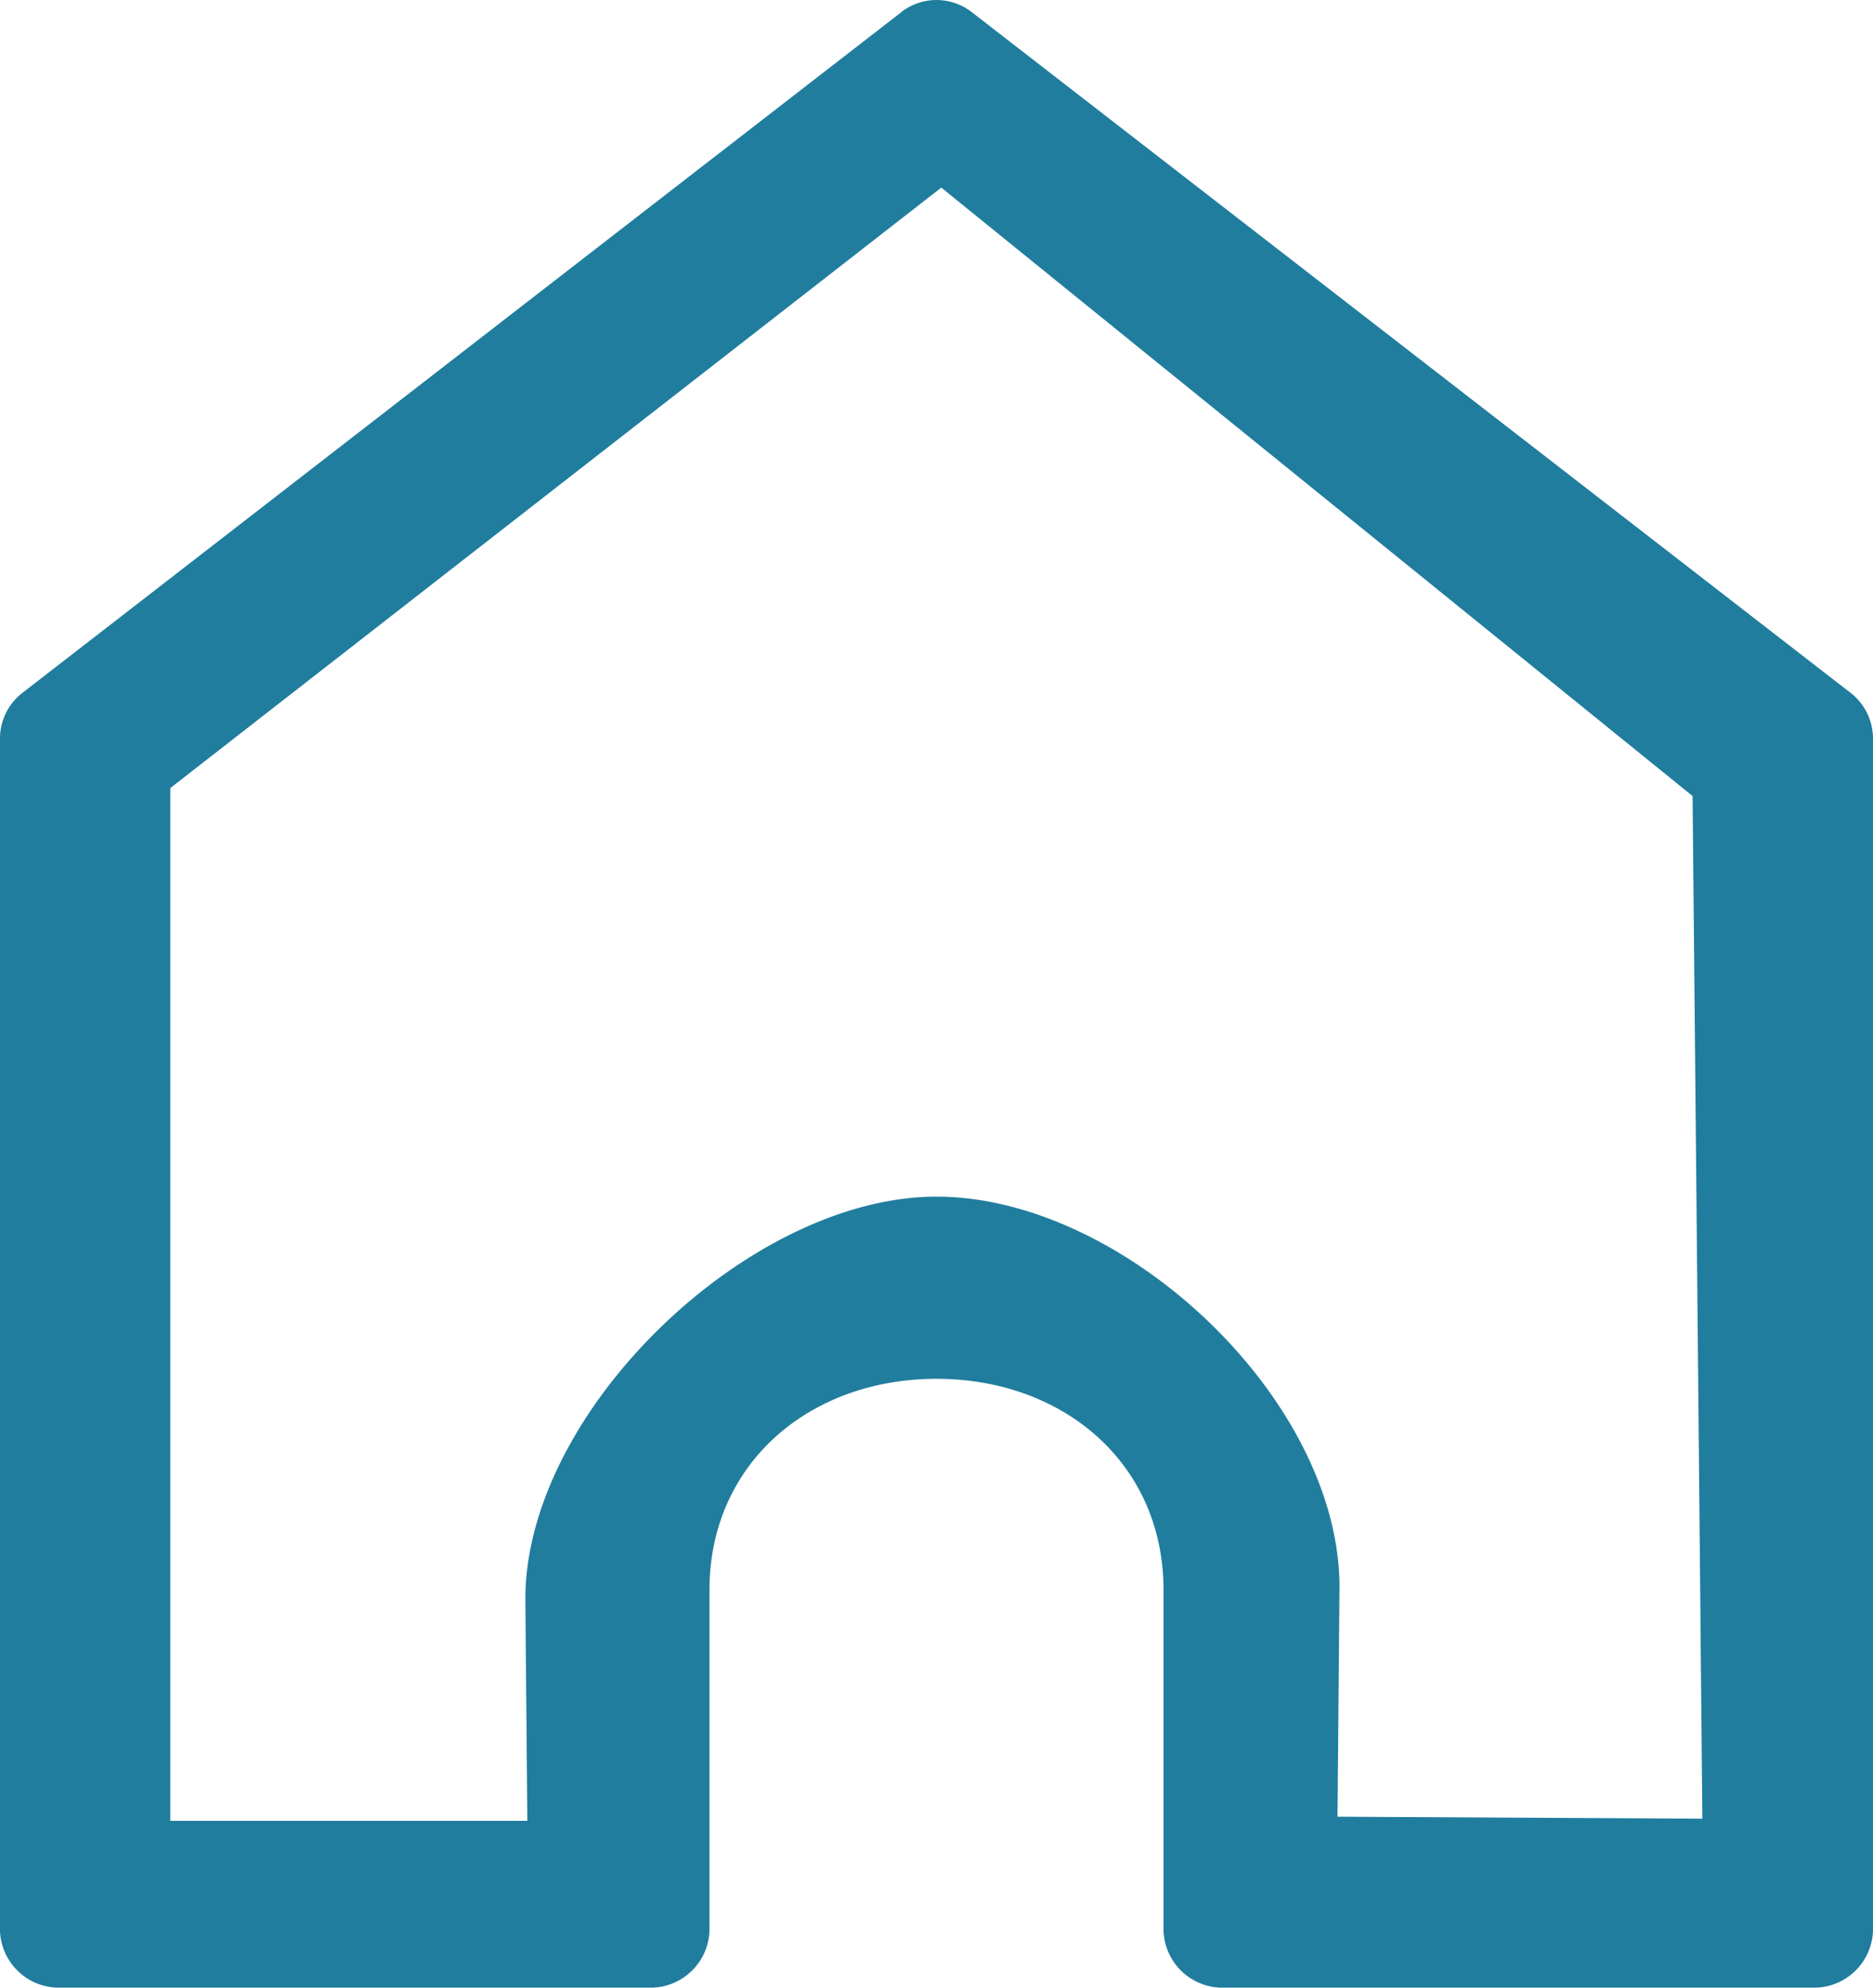 <svg xmlns="http://www.w3.org/2000/svg" width="369.6" height="392" viewBox="0 0 369.6 392"><defs><style>.bfcf5b4b-2d1b-462a-bb0b-cadedf2f8b40{fill:#207d9e;}</style></defs><g id="f16c1ff8-8995-480c-a33c-5a7dad3a146b" data-name="Capa 2"><g id="f08d069b-a25e-49d8-90d5-30b5a204578e" data-name="Capa 1"><path class="bfcf5b4b-2d1b-462a-bb0b-cadedf2f8b40" d="M178,2.29,4.38,136.68A11.36,11.36,0,0,0,0,145.6V380.8A11.64,11.64,0,0,0,11.2,392H128.8A11.64,11.64,0,0,0,140,380.8V313.6c0-25,19.78-41.67,44.8-41.67s44.8,16.66,44.8,41.67v67.2A11.64,11.64,0,0,0,240.8,392H358.4a11.64,11.64,0,0,0,11.2-11.2V145.6a11.39,11.39,0,0,0-4.38-8.92L191.62,2.29a11.33,11.33,0,0,0-13.65,0ZM185.74,37,334,157l1.93,201.68-72-.39.39-45.29c0-37-42.49-77-79.52-77s-81.13,42.32-81.13,79.36l.39,43.74H33.61V155.42Z"></path></g></g></svg>